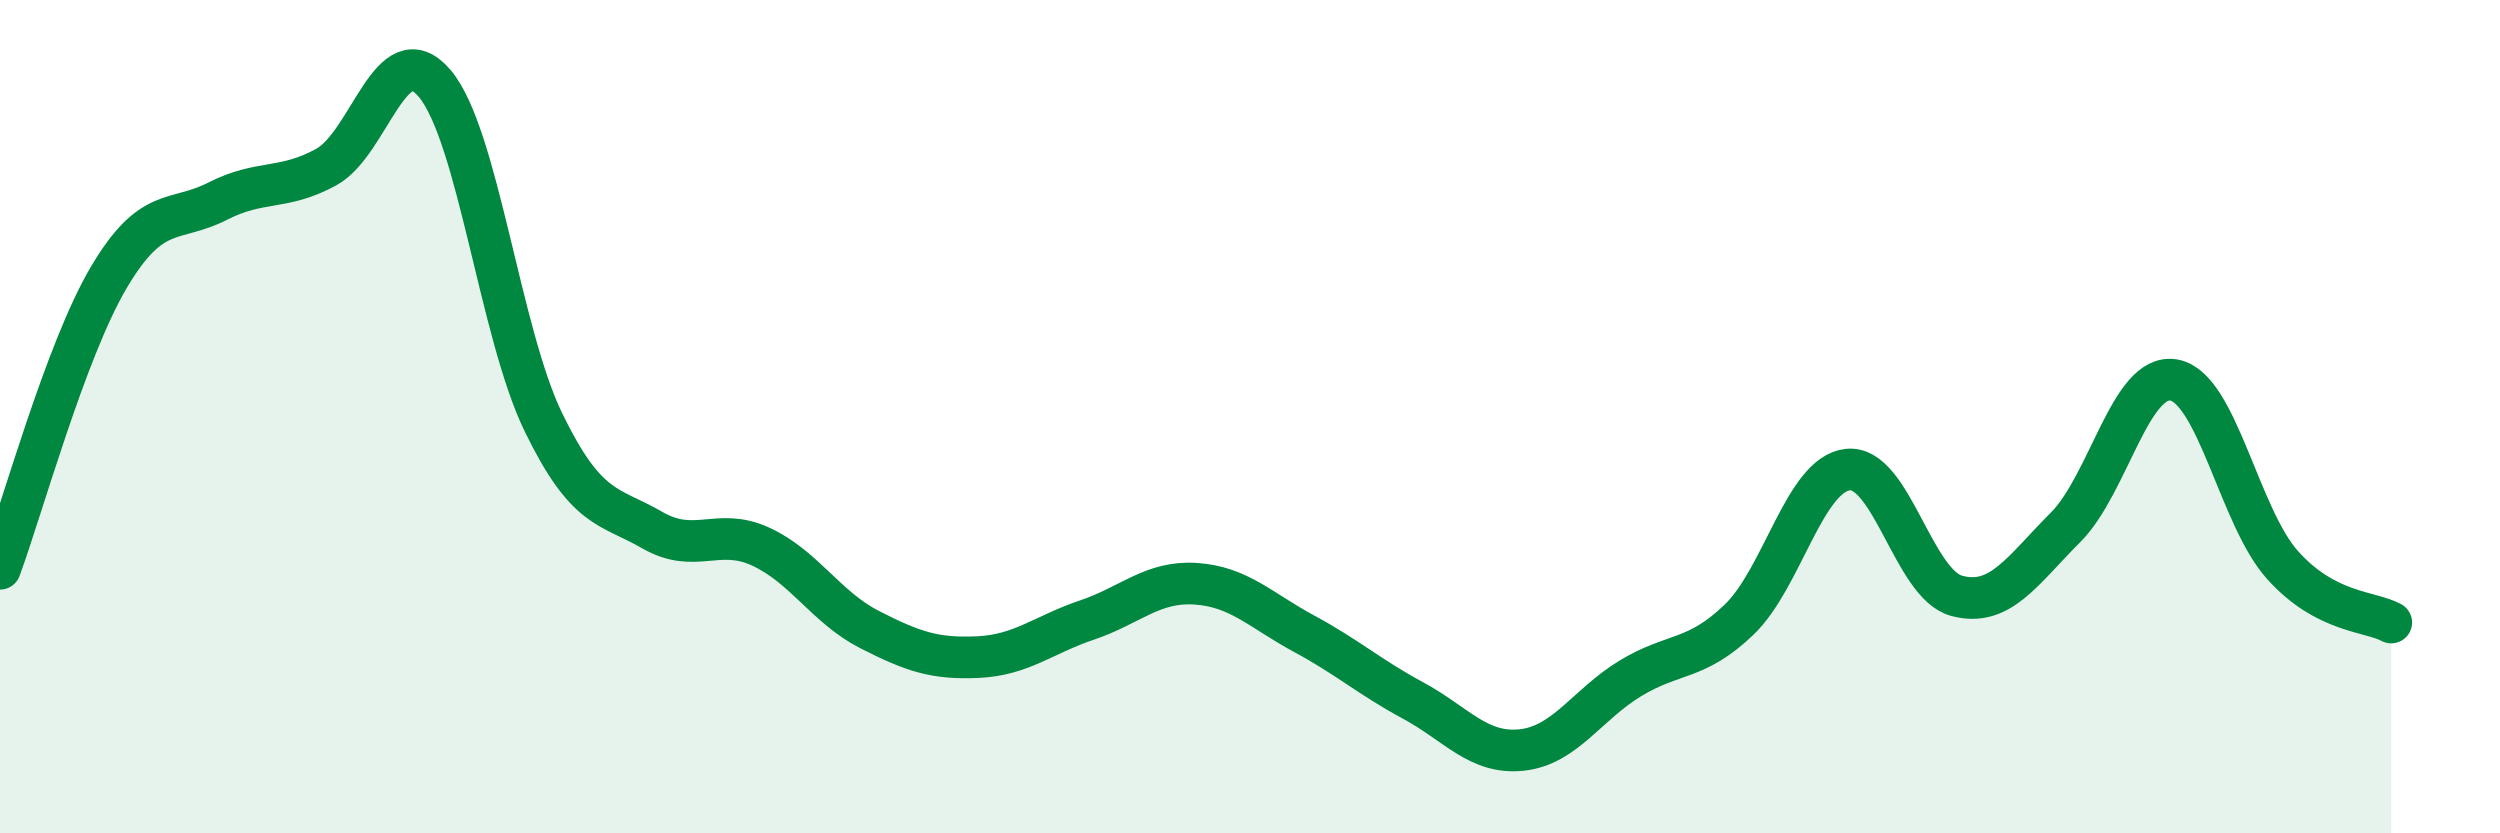 
    <svg width="60" height="20" viewBox="0 0 60 20" xmlns="http://www.w3.org/2000/svg">
      <path
        d="M 0,13.65 C 0.52,12.25 1.57,8.42 2.61,6.66 C 3.65,4.9 4.18,5.36 5.22,4.83 C 6.26,4.3 6.79,4.58 7.83,4.01 C 8.87,3.44 9.39,0.78 10.43,2 C 11.47,3.22 12,7.99 13.04,10.13 C 14.08,12.27 14.61,12.12 15.65,12.72 C 16.69,13.32 17.22,12.64 18.26,13.12 C 19.3,13.6 19.83,14.58 20.87,15.11 C 21.91,15.64 22.44,15.82 23.48,15.77 C 24.52,15.72 25.05,15.23 26.09,14.88 C 27.13,14.53 27.66,13.94 28.7,14.01 C 29.74,14.08 30.26,14.65 31.3,15.21 C 32.34,15.77 32.87,16.25 33.91,16.81 C 34.95,17.37 35.48,18.11 36.52,18 C 37.56,17.89 38.09,16.91 39.13,16.28 C 40.17,15.65 40.7,15.87 41.74,14.87 C 42.78,13.87 43.31,11.38 44.35,11.27 C 45.39,11.16 45.92,14.02 46.96,14.3 C 48,14.58 48.53,13.7 49.57,12.66 C 50.61,11.62 51.13,8.94 52.17,9.12 C 53.21,9.3 53.74,12.4 54.78,13.56 C 55.82,14.72 56.87,14.66 57.39,14.94L57.39 20L0 20Z"
        fill="#008740"
        opacity="0.1"
        stroke-linecap="round"
        stroke-linejoin="round"
      />
      <path
        d="M 0,13.65 C 0.52,12.25 1.57,8.42 2.61,6.66 C 3.65,4.9 4.18,5.36 5.22,4.83 C 6.26,4.3 6.79,4.58 7.83,4.01 C 8.87,3.44 9.39,0.78 10.43,2 C 11.47,3.22 12,7.99 13.04,10.13 C 14.08,12.27 14.61,12.12 15.65,12.72 C 16.69,13.32 17.22,12.64 18.26,13.12 C 19.3,13.6 19.83,14.58 20.87,15.11 C 21.91,15.64 22.44,15.82 23.48,15.77 C 24.52,15.72 25.05,15.23 26.09,14.88 C 27.13,14.53 27.66,13.94 28.7,14.01 C 29.74,14.08 30.26,14.65 31.3,15.21 C 32.34,15.77 32.87,16.25 33.91,16.81 C 34.95,17.37 35.48,18.11 36.52,18 C 37.56,17.89 38.09,16.91 39.13,16.28 C 40.17,15.65 40.7,15.87 41.74,14.87 C 42.78,13.87 43.31,11.38 44.35,11.27 C 45.39,11.16 45.92,14.02 46.96,14.3 C 48,14.58 48.53,13.7 49.57,12.66 C 50.61,11.62 51.13,8.94 52.17,9.12 C 53.21,9.3 53.74,12.4 54.78,13.56 C 55.82,14.72 56.87,14.66 57.39,14.94"
        stroke="#008740"
        stroke-width="1"
        fill="none"
        stroke-linecap="round"
        stroke-linejoin="round"
      />
    </svg>
  